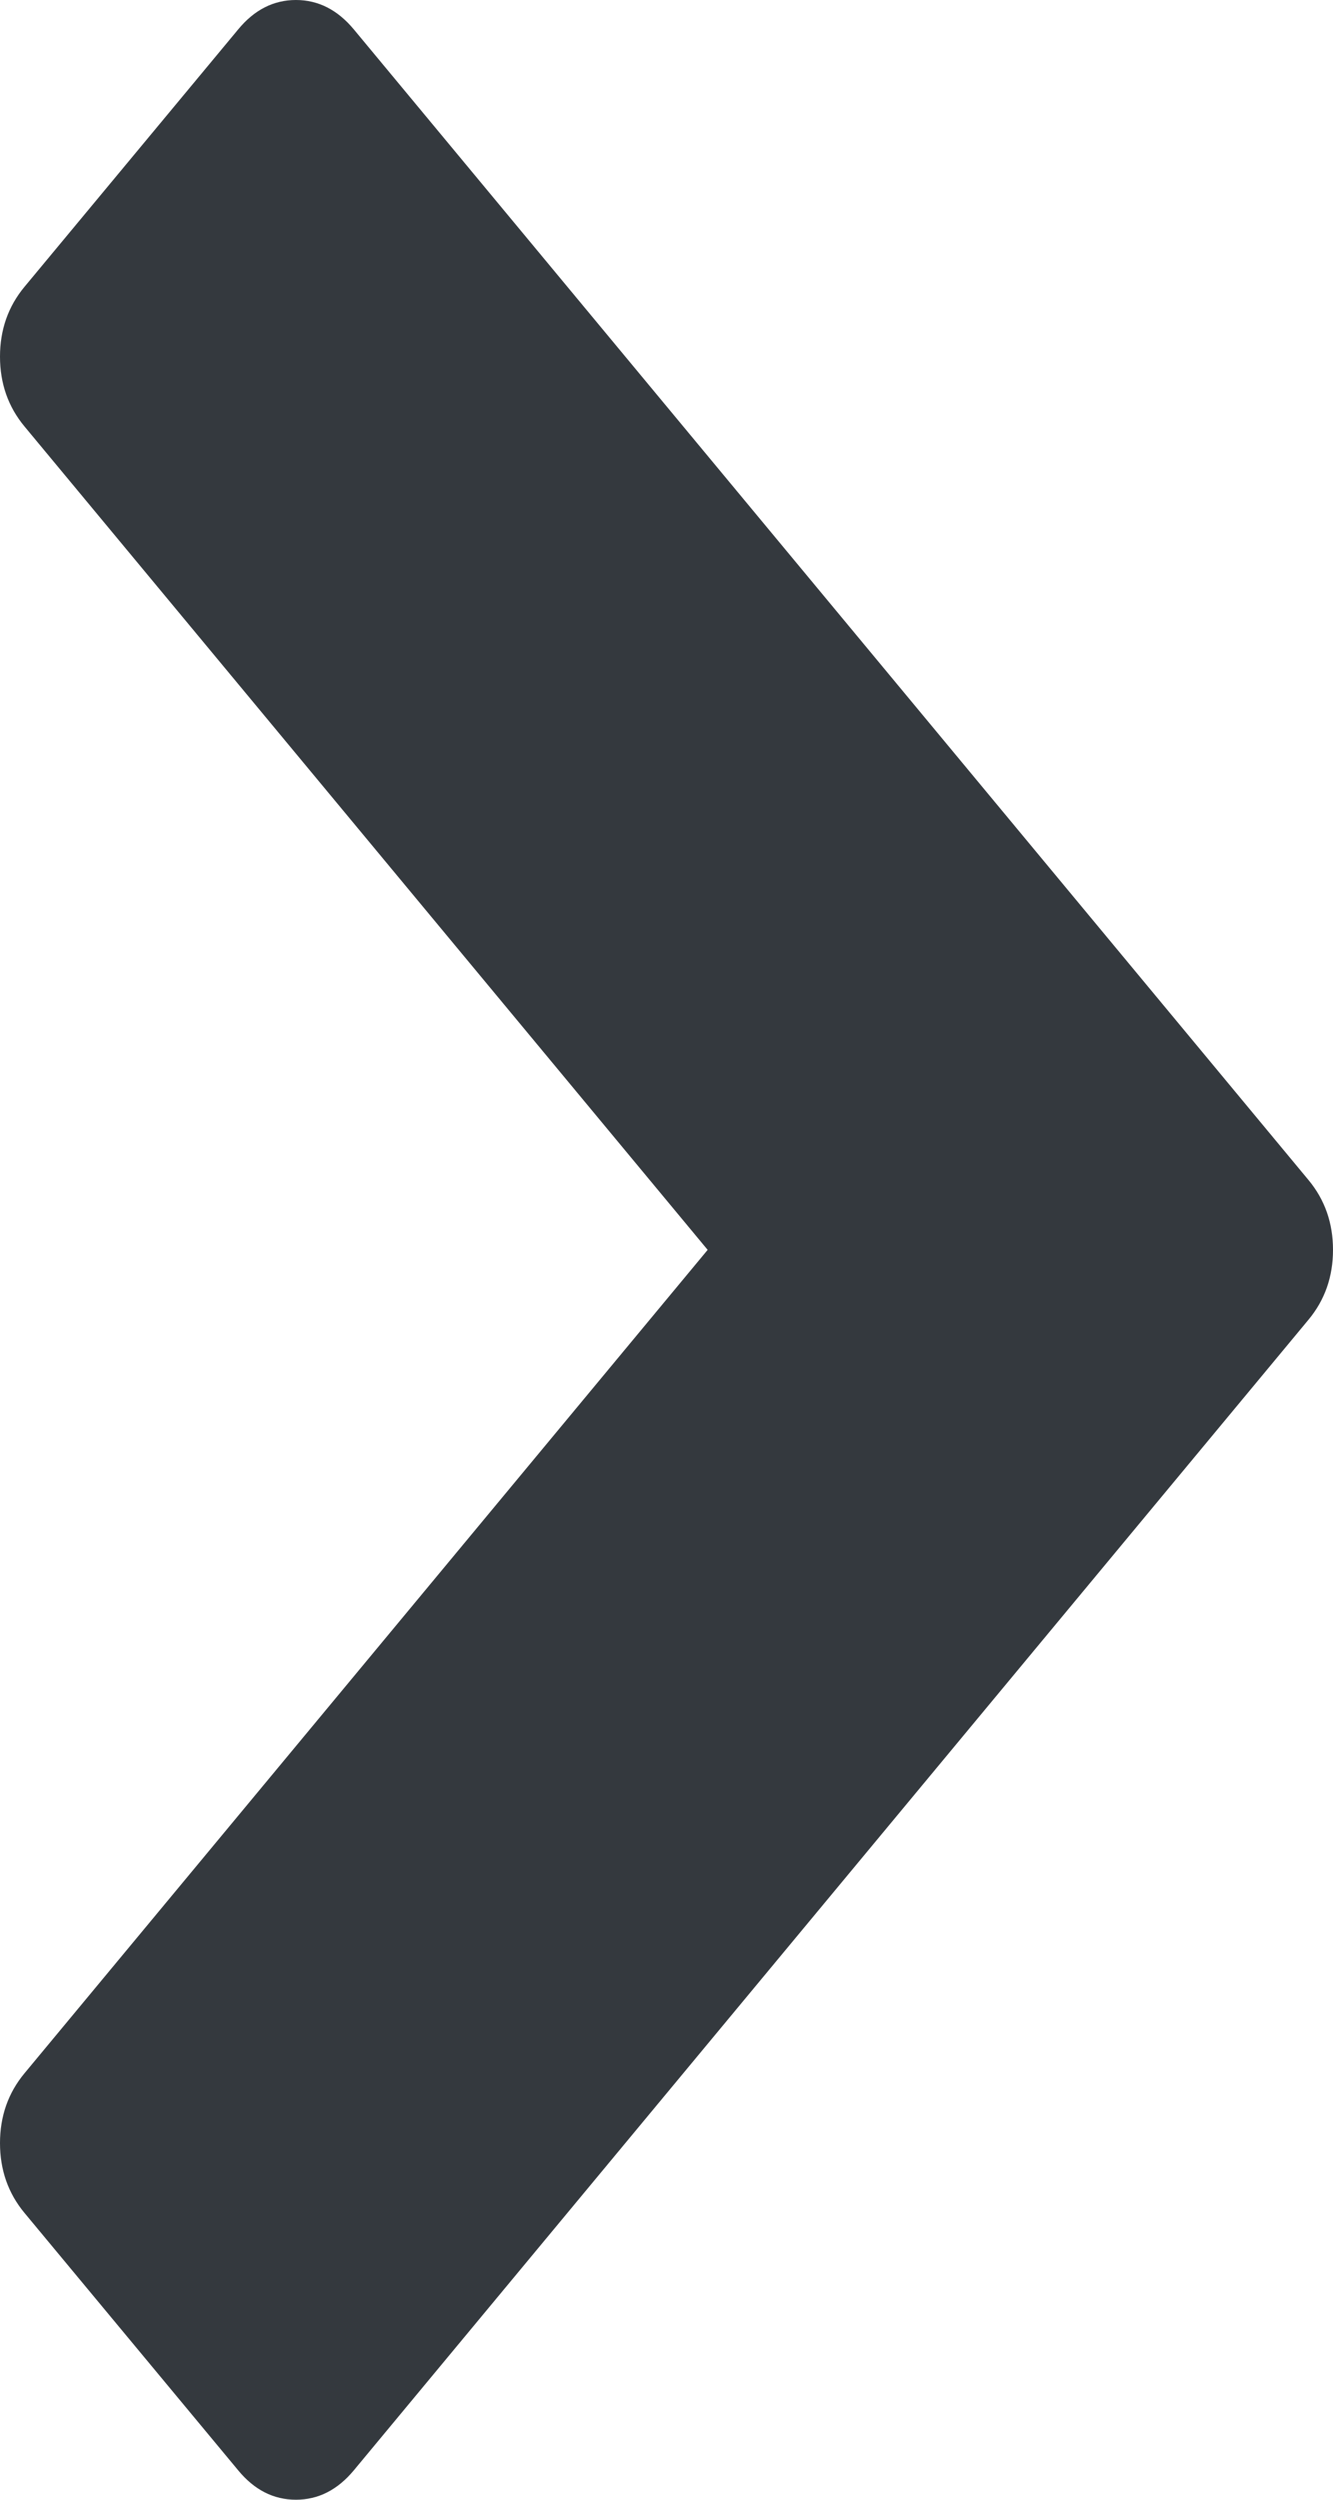 ﻿<?xml version="1.0" encoding="utf-8"?>
<svg version="1.1" xmlns:xlink="http://www.w3.org/1999/xlink" width="8px" height="15px" xmlns="http://www.w3.org/2000/svg">
  <g transform="matrix(1 0 0 1 -480 -37 )">
    <path d="M 8 7.5  C 8 7.661  7.951 7.801  7.853 7.919  L 2.124 14.823  C 2.026 14.941  1.91 15  1.776 15  C 1.642 15  1.526 14.941  1.429 14.823  L 0.147 13.279  C 0.049 13.161  0 13.021  0 12.86  C 0 12.699  0.049 12.559  0.147 12.441  L 4.247 7.5  L 0.147 2.559  C 0.049 2.441  0 2.301  0 2.14  C 0 1.979  0.049 1.839  0.147 1.721  L 1.429 0.177  C 1.526 0.059  1.642 0  1.776 0  C 1.91 0  2.026 0.059  2.124 0.177  L 7.853 7.081  C 7.951 7.199  8 7.339  8 7.5  Z " fill-rule="nonzero" fill="#34393e" stroke="none" transform="matrix(1 0 0 1 480 37 )" />
  </g>
</svg>